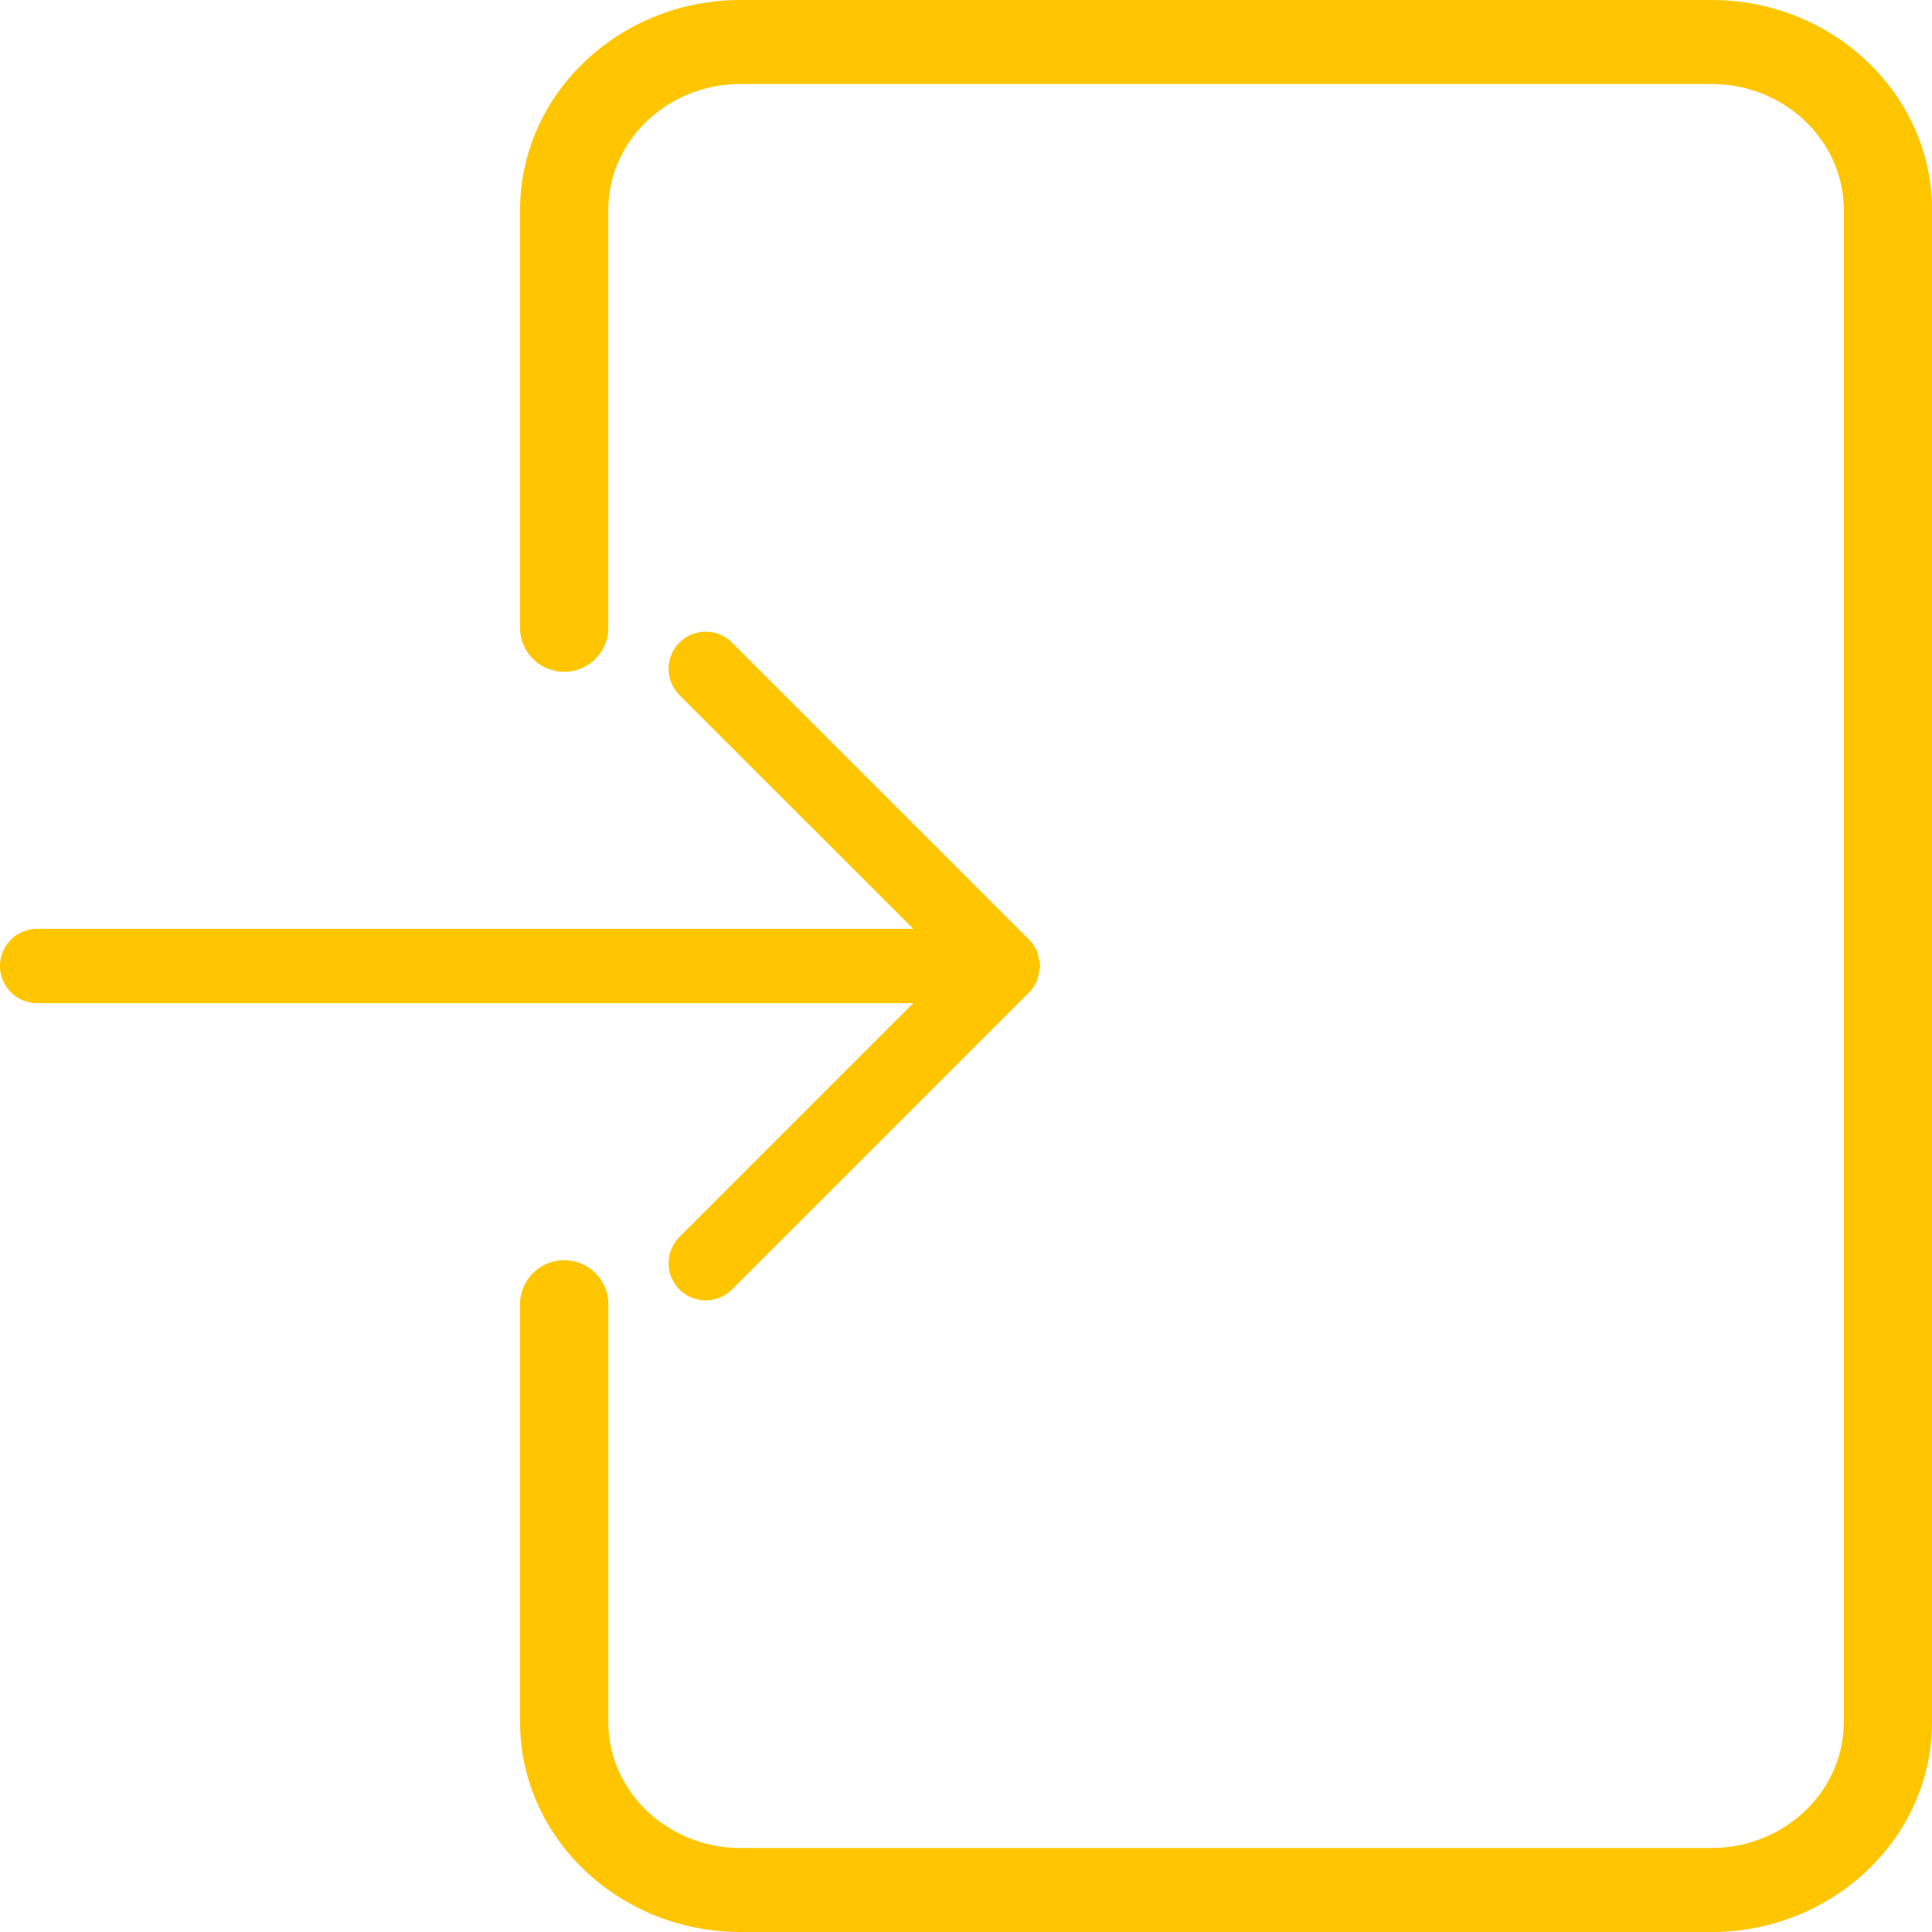 <svg xmlns="http://www.w3.org/2000/svg" width="300" height="300.001" viewBox="0 0 300 300.001"><path d="M105.51,243.326a5.767,5.767,0,0,0,8.156,8.156l46.145-46.145a5.756,5.756,0,0,0,1.246-1.88,5.681,5.681,0,0,0,.254-1.246,5.4,5.4,0,0,0,.2-.958,5.476,5.476,0,0,0-.254-1.235,5.274,5.274,0,0,0-.2-.946,6.051,6.051,0,0,0-1.281-1.927l-46.11-46.11a5.767,5.767,0,0,0-8.156,8.156l36.3,36.293H5.768a5.768,5.768,0,1,0,0,11.536H141.815Z" transform="translate(0 -51.253)" fill="#ffc600"/><path d="M334.323,0H183.591c-18.882,0-34.257,14.635-34.257,32.609V97.826a6.86,6.86,0,0,0,13.7,0V32.609c0-10.787,9.222-19.565,20.554-19.565H334.324c11.333,0,20.554,8.778,20.554,19.565V267.391c0,10.787-9.222,19.565-20.554,19.565H183.591c-11.333,0-20.554-8.778-20.554-19.565V202.174a6.86,6.86,0,0,0-13.7,0v65.218c0,17.974,15.375,32.609,34.257,32.609H334.323c18.882,0,34.257-14.635,34.257-32.609V32.609C368.58,14.635,353.206,0,334.323,0Z" transform="translate(-68.58)" fill="#ffc600"/></svg>